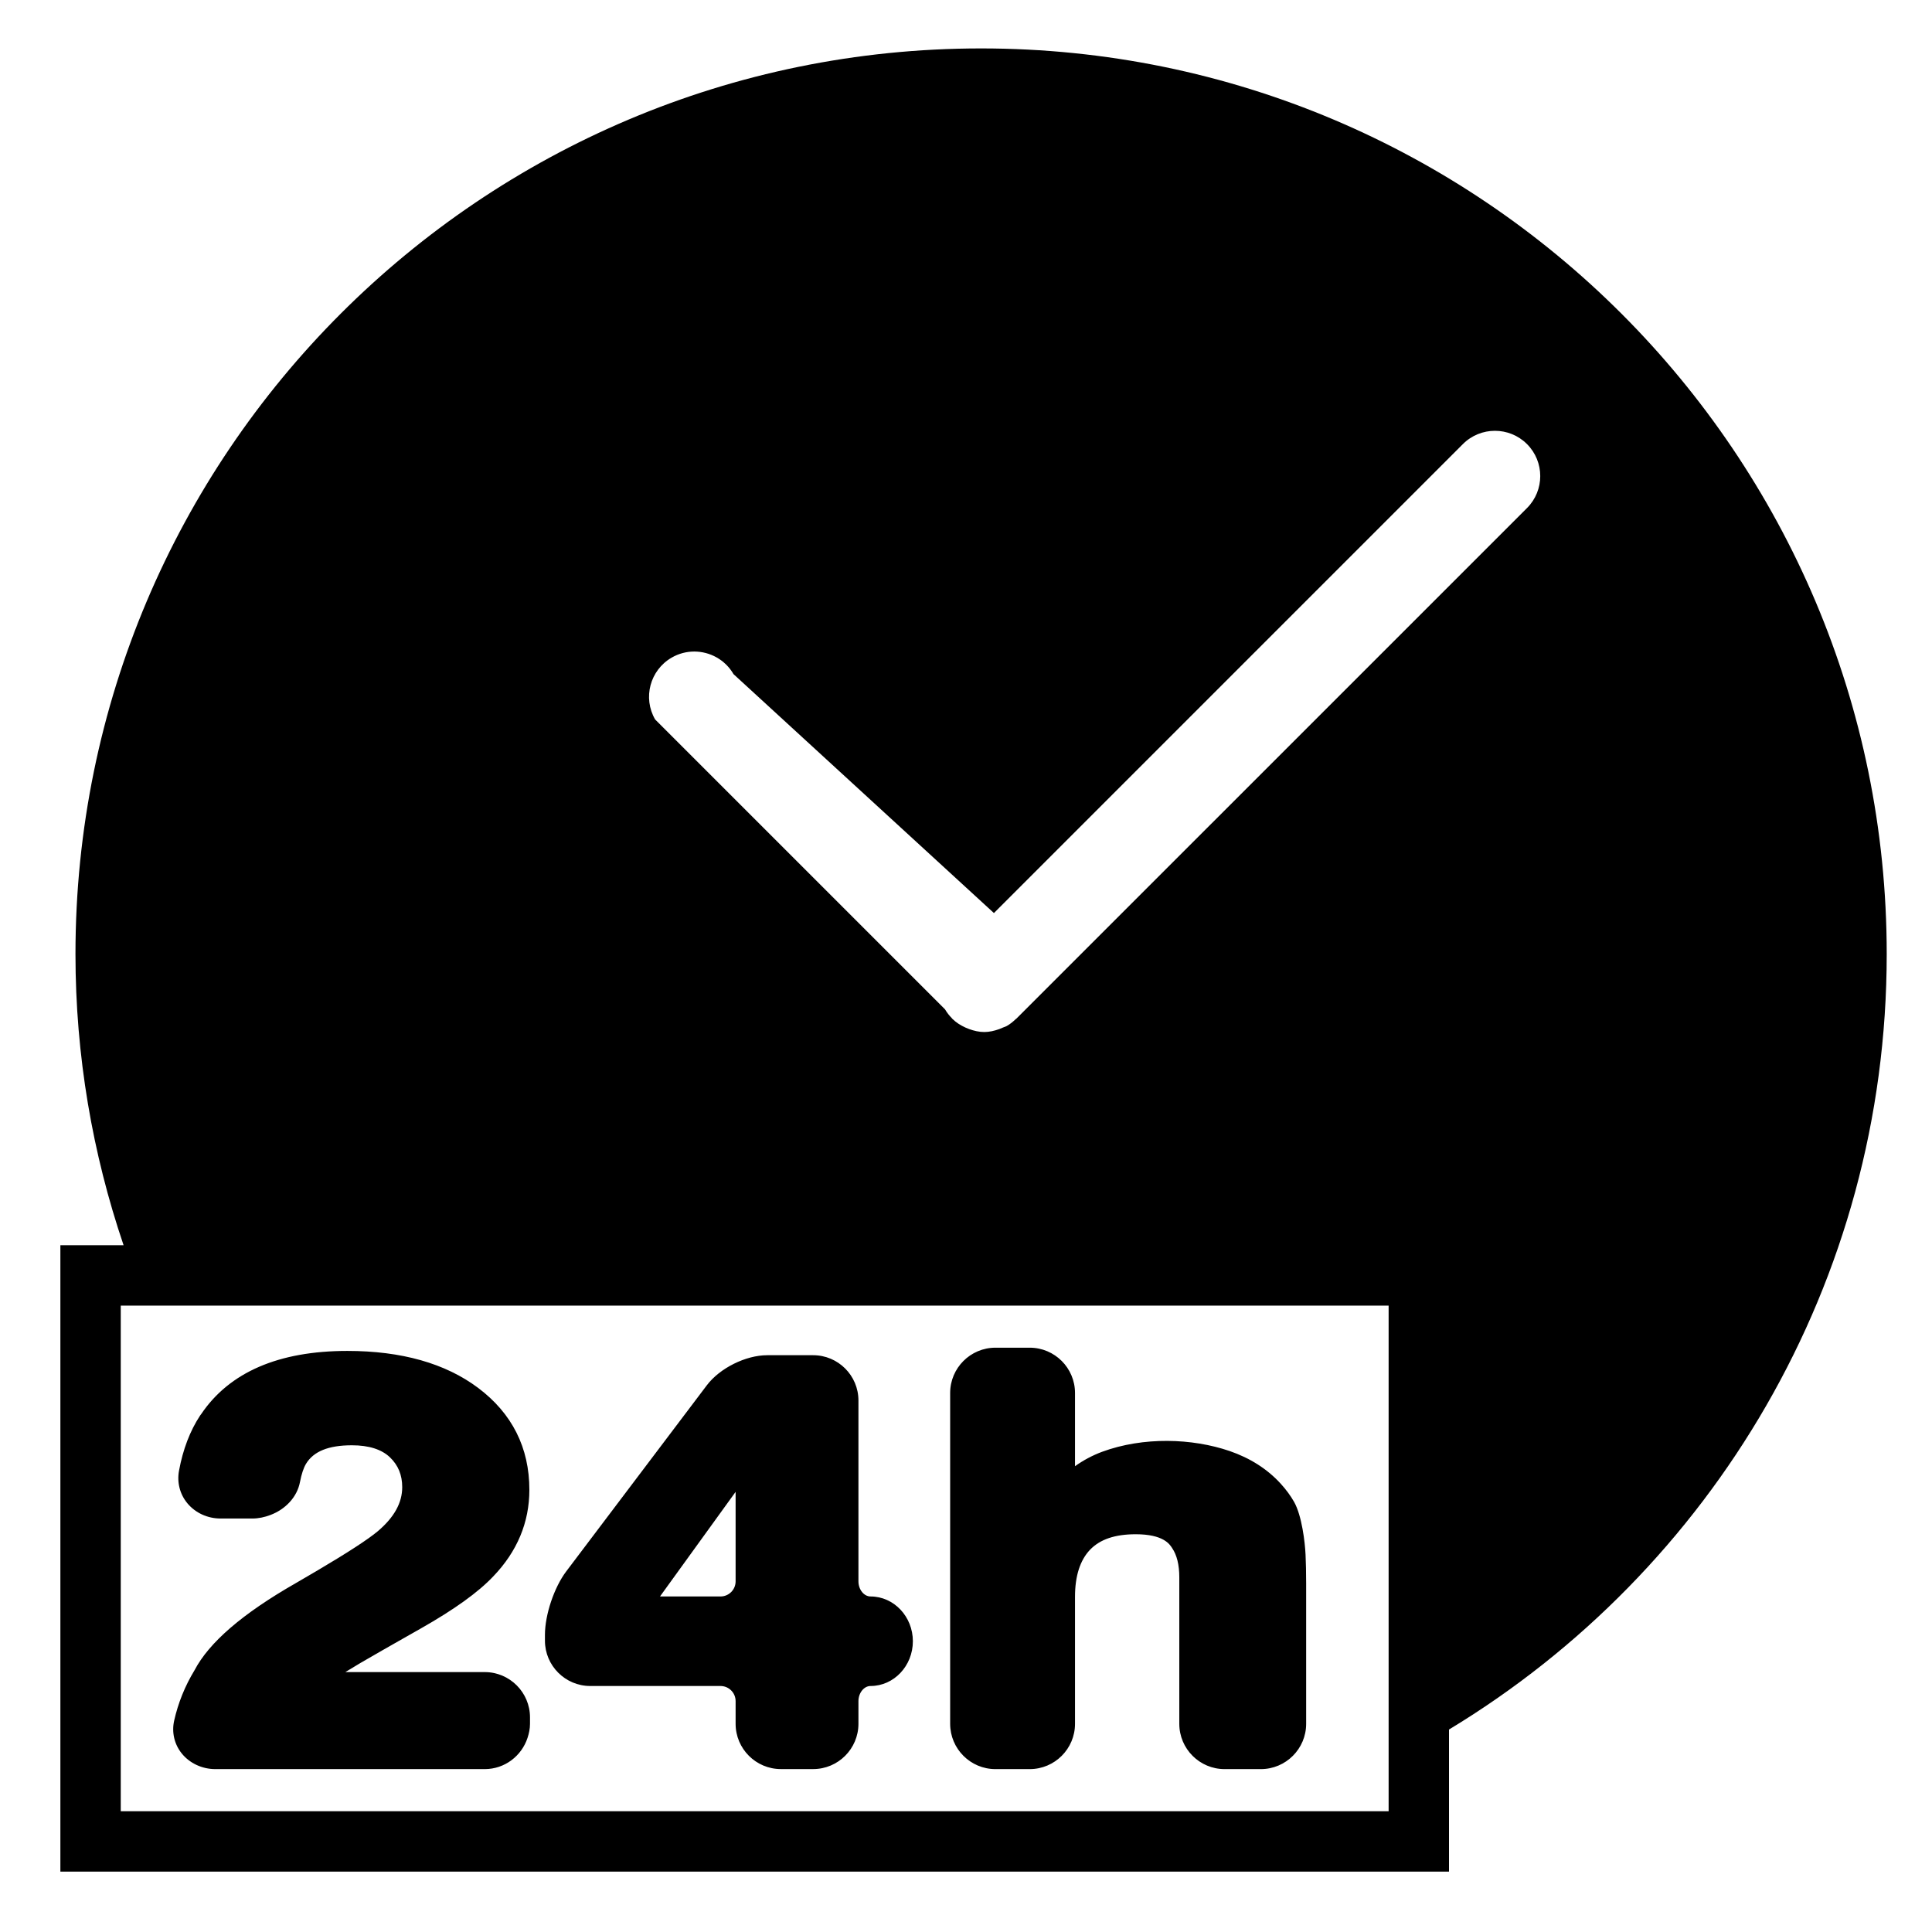 <?xml version="1.0" encoding="utf-8"?>
<!-- Generator: Adobe Illustrator 17.0.0, SVG Export Plug-In . SVG Version: 6.00 Build 0)  -->
<!DOCTYPE svg PUBLIC "-//W3C//DTD SVG 1.1//EN" "http://www.w3.org/Graphics/SVG/1.1/DTD/svg11.dtd">
<svg version="1.1" id="Capa_1" xmlns="http://www.w3.org/2000/svg" xmlns:xlink="http://www.w3.org/1999/xlink" x="0px" y="0px"
	 width="64px" height="64px" viewBox="0 0 64 64" enable-background="new 0 0 64 64" xml:space="preserve">
<path d="M48,57.293c8.69-5.255,14.5-14.793,14.5-25.689c0-16.569-13.431-30-30-30s-30,13.431-30,30c0,3.376,0.566,6.617,1.594,9.646
	H2V62h46V57.293z M22.249,21.785c0.236-0.137,0.494-0.202,0.749-0.202c0.518,0,1.023,0.269,1.301,0.749l8.626,7.914L48.461,14.71
	c0.293-0.293,0.677-0.439,1.061-0.439s0.768,0.146,1.061,0.439c0.586,0.585,0.586,1.536,0,2.121L33.665,33.748
	c-0.006,0.006-0.014,0.008-0.02,0.013c-0.086,0.084-0.181,0.161-0.29,0.224c-0.041,0.024-0.086,0.034-0.129,0.053
	c-0.042,0.019-0.081,0.036-0.124,0.052c-0.163,0.058-0.33,0.097-0.497,0.097c-0.173,0-0.34-0.04-0.501-0.098
	c-0.04-0.014-0.077-0.029-0.116-0.047c-0.161-0.073-0.312-0.165-0.441-0.293c-0.001-0.001-0.002-0.001-0.003-0.002
	c-0.004-0.004-0.005-0.01-0.009-0.014c-0.086-0.088-0.165-0.185-0.229-0.296l-9.604-9.604C21.287,23.117,21.532,22.2,22.249,21.785z
	 M46,58.393V60h-3.824H22.824H4V43.25h0.845H46V58.393z M7.133,58.604h8.924c0.664,0,1.223-0.437,1.419-1.037
	c0.048-0.147,0.081-0.301,0.081-0.463V56.89c0-0.827-0.673-1.5-1.5-1.5h-1.831H11.44c0.258-0.161,0.65-0.394,1.246-0.732
	l0.374-0.213l0.884-0.502c1.107-0.628,1.892-1.192,2.394-1.721c0.795-0.827,1.198-1.792,1.198-2.869
	c0-1.395-0.571-2.531-1.697-3.377c-1.082-0.812-2.539-1.225-4.331-1.225c-2.28,0-3.908,0.706-4.845,2.095
	c-0.011,0.016-0.024,0.029-0.034,0.045c-0.334,0.507-0.569,1.123-0.699,1.828c-0.072,0.386,0.028,0.779,0.277,1.079
	c0.267,0.321,0.669,0.505,1.103,0.505h1.047c0.212,0,0.412-0.046,0.601-0.117c0.498-0.188,0.886-0.594,0.98-1.096
	c0.049-0.255,0.117-0.463,0.199-0.599c0.25-0.414,0.747-0.614,1.52-0.614c0.561,0,0.984,0.134,1.261,0.399
	c0.273,0.262,0.406,0.585,0.406,0.989c0,0.516-0.263,0.992-0.801,1.452c-0.325,0.274-1.007,0.716-1.997,1.301
	c-0.233,0.137-0.466,0.275-0.734,0.429c-1.765,1.01-2.865,1.961-3.348,2.882c-0.316,0.52-0.544,1.083-0.676,1.675
	c-0.084,0.382,0.007,0.775,0.25,1.078C6.279,58.409,6.696,58.604,7.133,58.604z M19.553,55.851h4.315c0.275,0,0.5,0.224,0.5,0.5
	v0.752c0,0.827,0.673,1.5,1.5,1.5h1.069c0.827,0,1.5-0.673,1.5-1.5v-0.752c0-0.271,0.184-0.5,0.401-0.5
	c0.773,0,1.402-0.666,1.402-1.483s-0.629-1.483-1.402-1.483c-0.218,0-0.401-0.229-0.401-0.5v-5.992c0-0.827-0.673-1.5-1.5-1.5
	h-1.521c-0.713,0-1.574,0.429-2.002,0.997l-4.659,6.167c-0.4,0.532-0.703,1.434-0.703,2.099v0.196
	C18.053,55.178,18.726,55.851,19.553,55.851z M21.876,52.867l2.492-3.447v2.965c0,0.276-0.225,0.5-0.5,0.5h-1.982
	c-0.008,0-0.015,0-0.021,0C21.867,52.878,21.871,52.873,21.876,52.867z M32.975,58.604h1.136c0.827,0,1.5-0.673,1.5-1.5v-4.21
	c0-0.687,0.168-1.211,0.498-1.557c0.332-0.345,0.827-0.513,1.514-0.513c0.915,0,1.124,0.33,1.203,0.454
	c0.159,0.232,0.24,0.559,0.24,0.971v4.855c0,0.827,0.673,1.5,1.5,1.5h1.202c0.827,0,1.5-0.673,1.5-1.5v-4.651
	c0-0.359-0.007-0.677-0.02-0.956c-0.018-0.402-0.121-1.285-0.379-1.744c-0.117-0.206-0.267-0.41-0.444-0.604
	c-0.441-0.484-1.012-0.848-1.692-1.082c-1.24-0.424-2.855-0.479-4.226,0.026c-0.316,0.118-0.618,0.278-0.896,0.477v-2.426
	c0-0.827-0.673-1.5-1.5-1.5h-1.136c-0.827,0-1.5,0.673-1.5,1.5v10.958C31.475,57.931,32.147,58.604,32.975,58.604z"/>
</svg>
